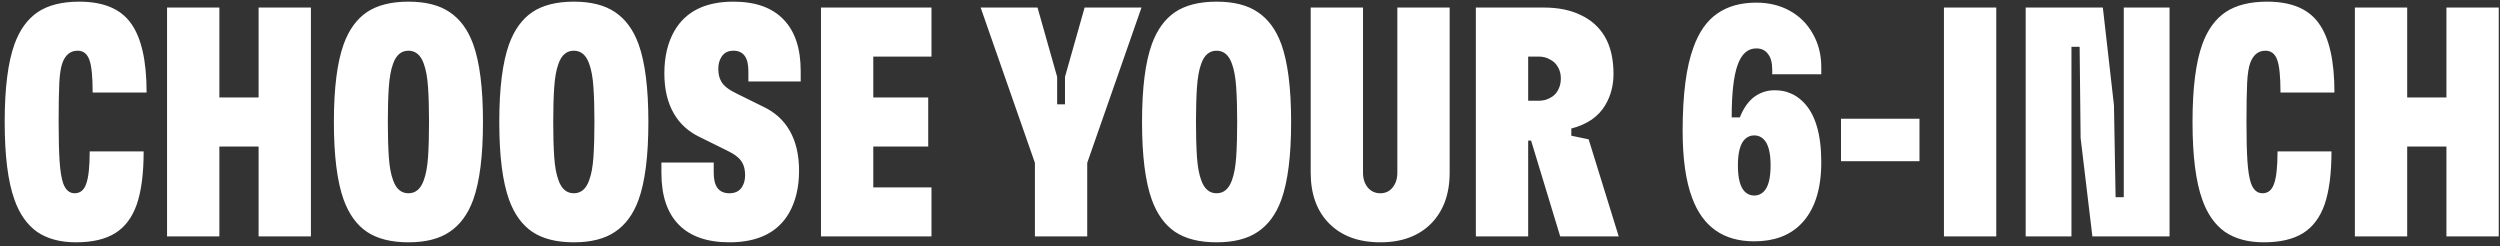 <svg width="497" height="49" viewBox="0 0 497 49" fill="none" xmlns="http://www.w3.org/2000/svg">
<rect x="0" y="0" width="497" height="49" fill="#333333" stroke="none"/>
<path d="M15.102 48.17C11.982 48.17 9.404 47.477 7.367 46.09C5.374 44.66 3.879 42.537 2.882 39.72C1.582 36.123 0.932 30.967 0.932 24.25C0.932 17.533 1.582 12.377 2.882 8.78C3.922 5.92 5.46 3.797 7.497 2.41C9.577 1.023 12.329 0.33 15.752 0.33C20.562 0.33 23.985 1.76 26.022 4.62C28.102 7.48 29.142 12.052 29.142 18.335V18.4H18.417V18.27C18.417 15.193 18.201 13.07 17.767 11.9C17.334 10.687 16.554 10.08 15.427 10.08C14.04 10.08 13.044 10.86 12.437 12.42C12.091 13.33 11.874 14.695 11.787 16.515C11.7 18.335 11.657 20.913 11.657 24.25C11.657 27.587 11.722 30.208 11.852 32.115C11.982 34.022 12.22 35.473 12.567 36.47C13.044 37.77 13.802 38.42 14.842 38.42C15.925 38.42 16.684 37.813 17.117 36.6C17.594 35.343 17.832 33.177 17.832 30.1H28.557C28.557 34.477 28.102 37.987 27.192 40.63C26.282 43.23 24.852 45.137 22.902 46.35C20.952 47.563 18.352 48.17 15.102 48.17ZM51.409 29.125H43.609V47H33.209V1.5H43.609V19.375H51.409V1.5H61.809V47H51.409V29.125ZM81.197 48.17C77.773 48.17 75.022 47.477 72.942 46.09C70.905 44.703 69.367 42.58 68.326 39.72C67.026 36.123 66.376 30.967 66.376 24.25C66.376 17.533 67.026 12.377 68.326 8.78C69.367 5.92 70.905 3.797 72.942 2.41C75.022 1.023 77.773 0.33 81.197 0.33C84.62 0.33 87.35 1.023 89.386 2.41C91.466 3.797 93.026 5.92 94.067 8.78C95.367 12.377 96.016 17.533 96.016 24.25C96.016 30.967 95.367 36.123 94.067 39.72C93.026 42.58 91.466 44.703 89.386 46.09C87.35 47.477 84.62 48.17 81.197 48.17ZM77.102 24.25C77.102 26.937 77.166 29.255 77.296 31.205C77.427 33.112 77.708 34.65 78.141 35.82C78.748 37.553 79.766 38.42 81.197 38.42C82.626 38.42 83.645 37.553 84.251 35.82C84.685 34.65 84.966 33.112 85.097 31.205C85.227 29.255 85.291 26.937 85.291 24.25C85.291 21.563 85.227 19.267 85.097 17.36C84.966 15.41 84.685 13.85 84.251 12.68C83.645 10.947 82.626 10.08 81.197 10.08C79.766 10.08 78.748 10.947 78.141 12.68C77.708 13.85 77.427 15.41 77.296 17.36C77.166 19.267 77.102 21.563 77.102 24.25ZM114.077 48.17C110.654 48.17 107.902 47.477 105.822 46.09C103.786 44.703 102.247 42.58 101.207 39.72C99.907 36.123 99.257 30.967 99.257 24.25C99.257 17.533 99.907 12.377 101.207 8.78C102.247 5.92 103.786 3.797 105.822 2.41C107.902 1.023 110.654 0.33 114.077 0.33C117.501 0.33 120.231 1.023 122.267 2.41C124.347 3.797 125.907 5.92 126.947 8.78C128.247 12.377 128.897 17.533 128.897 24.25C128.897 30.967 128.247 36.123 126.947 39.72C125.907 42.58 124.347 44.703 122.267 46.09C120.231 47.477 117.501 48.17 114.077 48.17ZM109.982 24.25C109.982 26.937 110.047 29.255 110.177 31.205C110.307 33.112 110.589 34.65 111.022 35.82C111.629 37.553 112.647 38.42 114.077 38.42C115.507 38.42 116.526 37.553 117.132 35.82C117.566 34.65 117.847 33.112 117.977 31.205C118.107 29.255 118.172 26.937 118.172 24.25C118.172 21.563 118.107 19.267 117.977 17.36C117.847 15.41 117.566 13.85 117.132 12.68C116.526 10.947 115.507 10.08 114.077 10.08C112.647 10.08 111.629 10.947 111.022 12.68C110.589 13.85 110.307 15.41 110.177 17.36C110.047 19.267 109.982 21.563 109.982 24.25ZM145.008 48.17C140.588 48.17 137.23 47 134.933 44.66C132.637 42.32 131.488 38.897 131.488 34.39V32.31H141.888V34.39C141.888 37.077 142.928 38.42 145.008 38.42C146.178 38.42 147.023 37.987 147.543 37.12C147.933 36.47 148.128 35.712 148.128 34.845C148.128 33.805 147.933 32.96 147.543 32.31C147.067 31.443 146.048 30.642 144.488 29.905L139.093 27.24C136.84 26.157 135.128 24.597 133.958 22.56C132.702 20.393 132.073 17.728 132.073 14.565C132.073 11.272 132.745 8.455 134.088 6.115C136.342 2.258 140.242 0.33 145.788 0.33C150.165 0.33 153.48 1.5 155.733 3.84C158.03 6.18 159.178 9.603 159.178 14.11V16.19H148.778V14.11C148.778 11.423 147.782 10.08 145.788 10.08C144.705 10.08 143.903 10.513 143.383 11.38C142.993 12.03 142.798 12.788 142.798 13.655C142.798 14.695 142.993 15.54 143.383 16.19C143.86 17.057 144.878 17.858 146.438 18.595L151.833 21.26C154.087 22.343 155.798 23.903 156.968 25.94C158.225 28.107 158.853 30.772 158.853 33.935C158.853 37.228 158.182 40.045 156.838 42.385C154.585 46.242 150.642 48.17 145.008 48.17ZM163.209 1.5H185.179V11.25H173.609V19.375H184.529V29.125H173.609V37.25H185.179V47H163.209V1.5ZM205.74 32.375L194.95 1.5H206.26L210.16 15.28V20.74H211.72V15.28L215.62 1.5H226.93L216.14 32.375V47H205.74V32.375ZM241.856 48.17C238.432 48.17 235.681 47.477 233.601 46.09C231.564 44.703 230.026 42.58 228.986 39.72C227.686 36.123 227.036 30.967 227.036 24.25C227.036 17.533 227.686 12.377 228.986 8.78C230.026 5.92 231.564 3.797 233.601 2.41C235.681 1.023 238.432 0.33 241.856 0.33C245.279 0.33 248.009 1.023 250.046 2.41C252.126 3.797 253.686 5.92 254.726 8.78C256.026 12.377 256.676 17.533 256.676 24.25C256.676 30.967 256.026 36.123 254.726 39.72C253.686 42.58 252.126 44.703 250.046 46.09C248.009 47.477 245.279 48.17 241.856 48.17ZM237.761 24.25C237.761 26.937 237.826 29.255 237.956 31.205C238.086 33.112 238.367 34.65 238.801 35.82C239.407 37.553 240.426 38.42 241.856 38.42C243.286 38.42 244.304 37.553 244.911 35.82C245.344 34.65 245.626 33.112 245.756 31.205C245.886 29.255 245.951 26.937 245.951 24.25C245.951 21.563 245.886 19.267 245.756 17.36C245.626 15.41 245.344 13.85 244.911 12.68C244.304 10.947 243.286 10.08 241.856 10.08C240.426 10.08 239.407 10.947 238.801 12.68C238.367 13.85 238.086 15.41 237.956 17.36C237.826 19.267 237.761 21.563 237.761 24.25ZM274.412 48.17C270.122 48.17 266.742 46.935 264.272 44.465C261.802 41.995 260.567 38.615 260.567 34.325V1.5H270.967V34.325C270.967 35.538 271.292 36.535 271.942 37.315C272.592 38.052 273.415 38.42 274.412 38.42C275.408 38.42 276.21 38.052 276.817 37.315C277.467 36.535 277.792 35.538 277.792 34.325V1.5H288.192V34.325C288.192 38.572 286.957 41.952 284.487 44.465C282.017 46.935 278.658 48.17 274.412 48.17ZM293.399 1.5H306.919C309.779 1.5 312.227 1.998 314.264 2.995C316.301 3.948 317.882 5.357 319.009 7.22C320.179 9.213 320.764 11.705 320.764 14.695C320.764 16.992 320.222 19.05 319.139 20.87C318.489 21.997 317.579 22.972 316.409 23.795C315.239 24.575 313.896 25.16 312.379 25.55V26.98L315.824 27.695L321.804 47H310.169L304.384 27.955H303.799V47H293.399V1.5ZM305.944 20.025C306.724 20.025 307.439 19.852 308.089 19.505C308.782 19.158 309.302 18.682 309.649 18.075C310.082 17.338 310.299 16.515 310.299 15.605C310.299 14.738 310.104 13.98 309.714 13.33C309.367 12.68 308.847 12.182 308.154 11.835C307.504 11.445 306.767 11.25 305.944 11.25H303.799V20.025H305.944ZM348.744 47.975C342.634 47.975 338.517 45.093 336.394 39.33C335.137 35.993 334.509 31.552 334.509 26.005C334.509 18.812 335.224 13.287 336.654 9.43C337.737 6.397 339.297 4.165 341.334 2.735C343.414 1.262 346.014 0.525 349.134 0.525C351.647 0.525 353.879 1.067 355.829 2.15C357.779 3.233 359.296 4.75 360.379 6.7C361.506 8.65 362.069 10.86 362.069 13.33V14.76H352.319V13.85C352.319 12.463 352.037 11.423 351.474 10.73C350.954 9.993 350.174 9.625 349.134 9.625C347.444 9.625 346.209 10.73 345.429 12.94C344.649 15.107 344.259 18.573 344.259 23.34H345.884C346.577 21.563 347.509 20.22 348.679 19.31C349.892 18.4 351.257 17.945 352.774 17.945C353.987 17.945 355.027 18.14 355.894 18.53C356.804 18.877 357.671 19.462 358.494 20.285C360.877 22.668 362.069 26.655 362.069 32.245C362.069 37.748 360.704 41.865 357.974 44.595C355.721 46.848 352.644 47.975 348.744 47.975ZM345.494 32.895C345.494 35.452 345.949 37.185 346.859 38.095C347.379 38.615 348.007 38.875 348.744 38.875C349.481 38.875 350.109 38.615 350.629 38.095C351.539 37.185 351.994 35.452 351.994 32.895C351.994 30.338 351.539 28.605 350.629 27.695C350.109 27.175 349.481 26.915 348.744 26.915C348.007 26.915 347.379 27.175 346.859 27.695C345.949 28.605 345.494 30.338 345.494 32.895ZM365.993 23.6H381.593V32.05H365.993V23.6ZM386.456 1.5H396.856V47H386.456V1.5ZM402.706 1.5H418.046L420.256 20.935L420.581 39.2H422.206V1.5H431.306V47H415.966L413.626 27.435L413.431 9.3H411.806V47H402.706V1.5ZM450.044 48.17C446.924 48.17 444.345 47.477 442.309 46.09C440.315 44.66 438.82 42.537 437.824 39.72C436.524 36.123 435.874 30.967 435.874 24.25C435.874 17.533 436.524 12.377 437.824 8.78C438.864 5.92 440.402 3.797 442.439 2.41C444.519 1.023 447.27 0.33 450.694 0.33C455.504 0.33 458.927 1.76 460.964 4.62C463.044 7.48 464.084 12.052 464.084 18.335V18.4H453.359V18.27C453.359 15.193 453.142 13.07 452.709 11.9C452.275 10.687 451.495 10.08 450.369 10.08C448.982 10.08 447.985 10.86 447.379 12.42C447.032 13.33 446.815 14.695 446.729 16.515C446.642 18.335 446.599 20.913 446.599 24.25C446.599 27.587 446.664 30.208 446.794 32.115C446.924 34.022 447.162 35.473 447.509 36.47C447.985 37.77 448.744 38.42 449.784 38.42C450.867 38.42 451.625 37.813 452.059 36.6C452.535 35.343 452.774 33.177 452.774 30.1H463.499C463.499 34.477 463.044 37.987 462.134 40.63C461.224 43.23 459.794 45.137 457.844 46.35C455.894 47.563 453.294 48.17 450.044 48.17ZM486.35 29.125H478.55V47H468.15V1.5H478.55V19.375H486.35V1.5H496.75V47H486.35V29.125Z" fill="white"/>
</svg>
